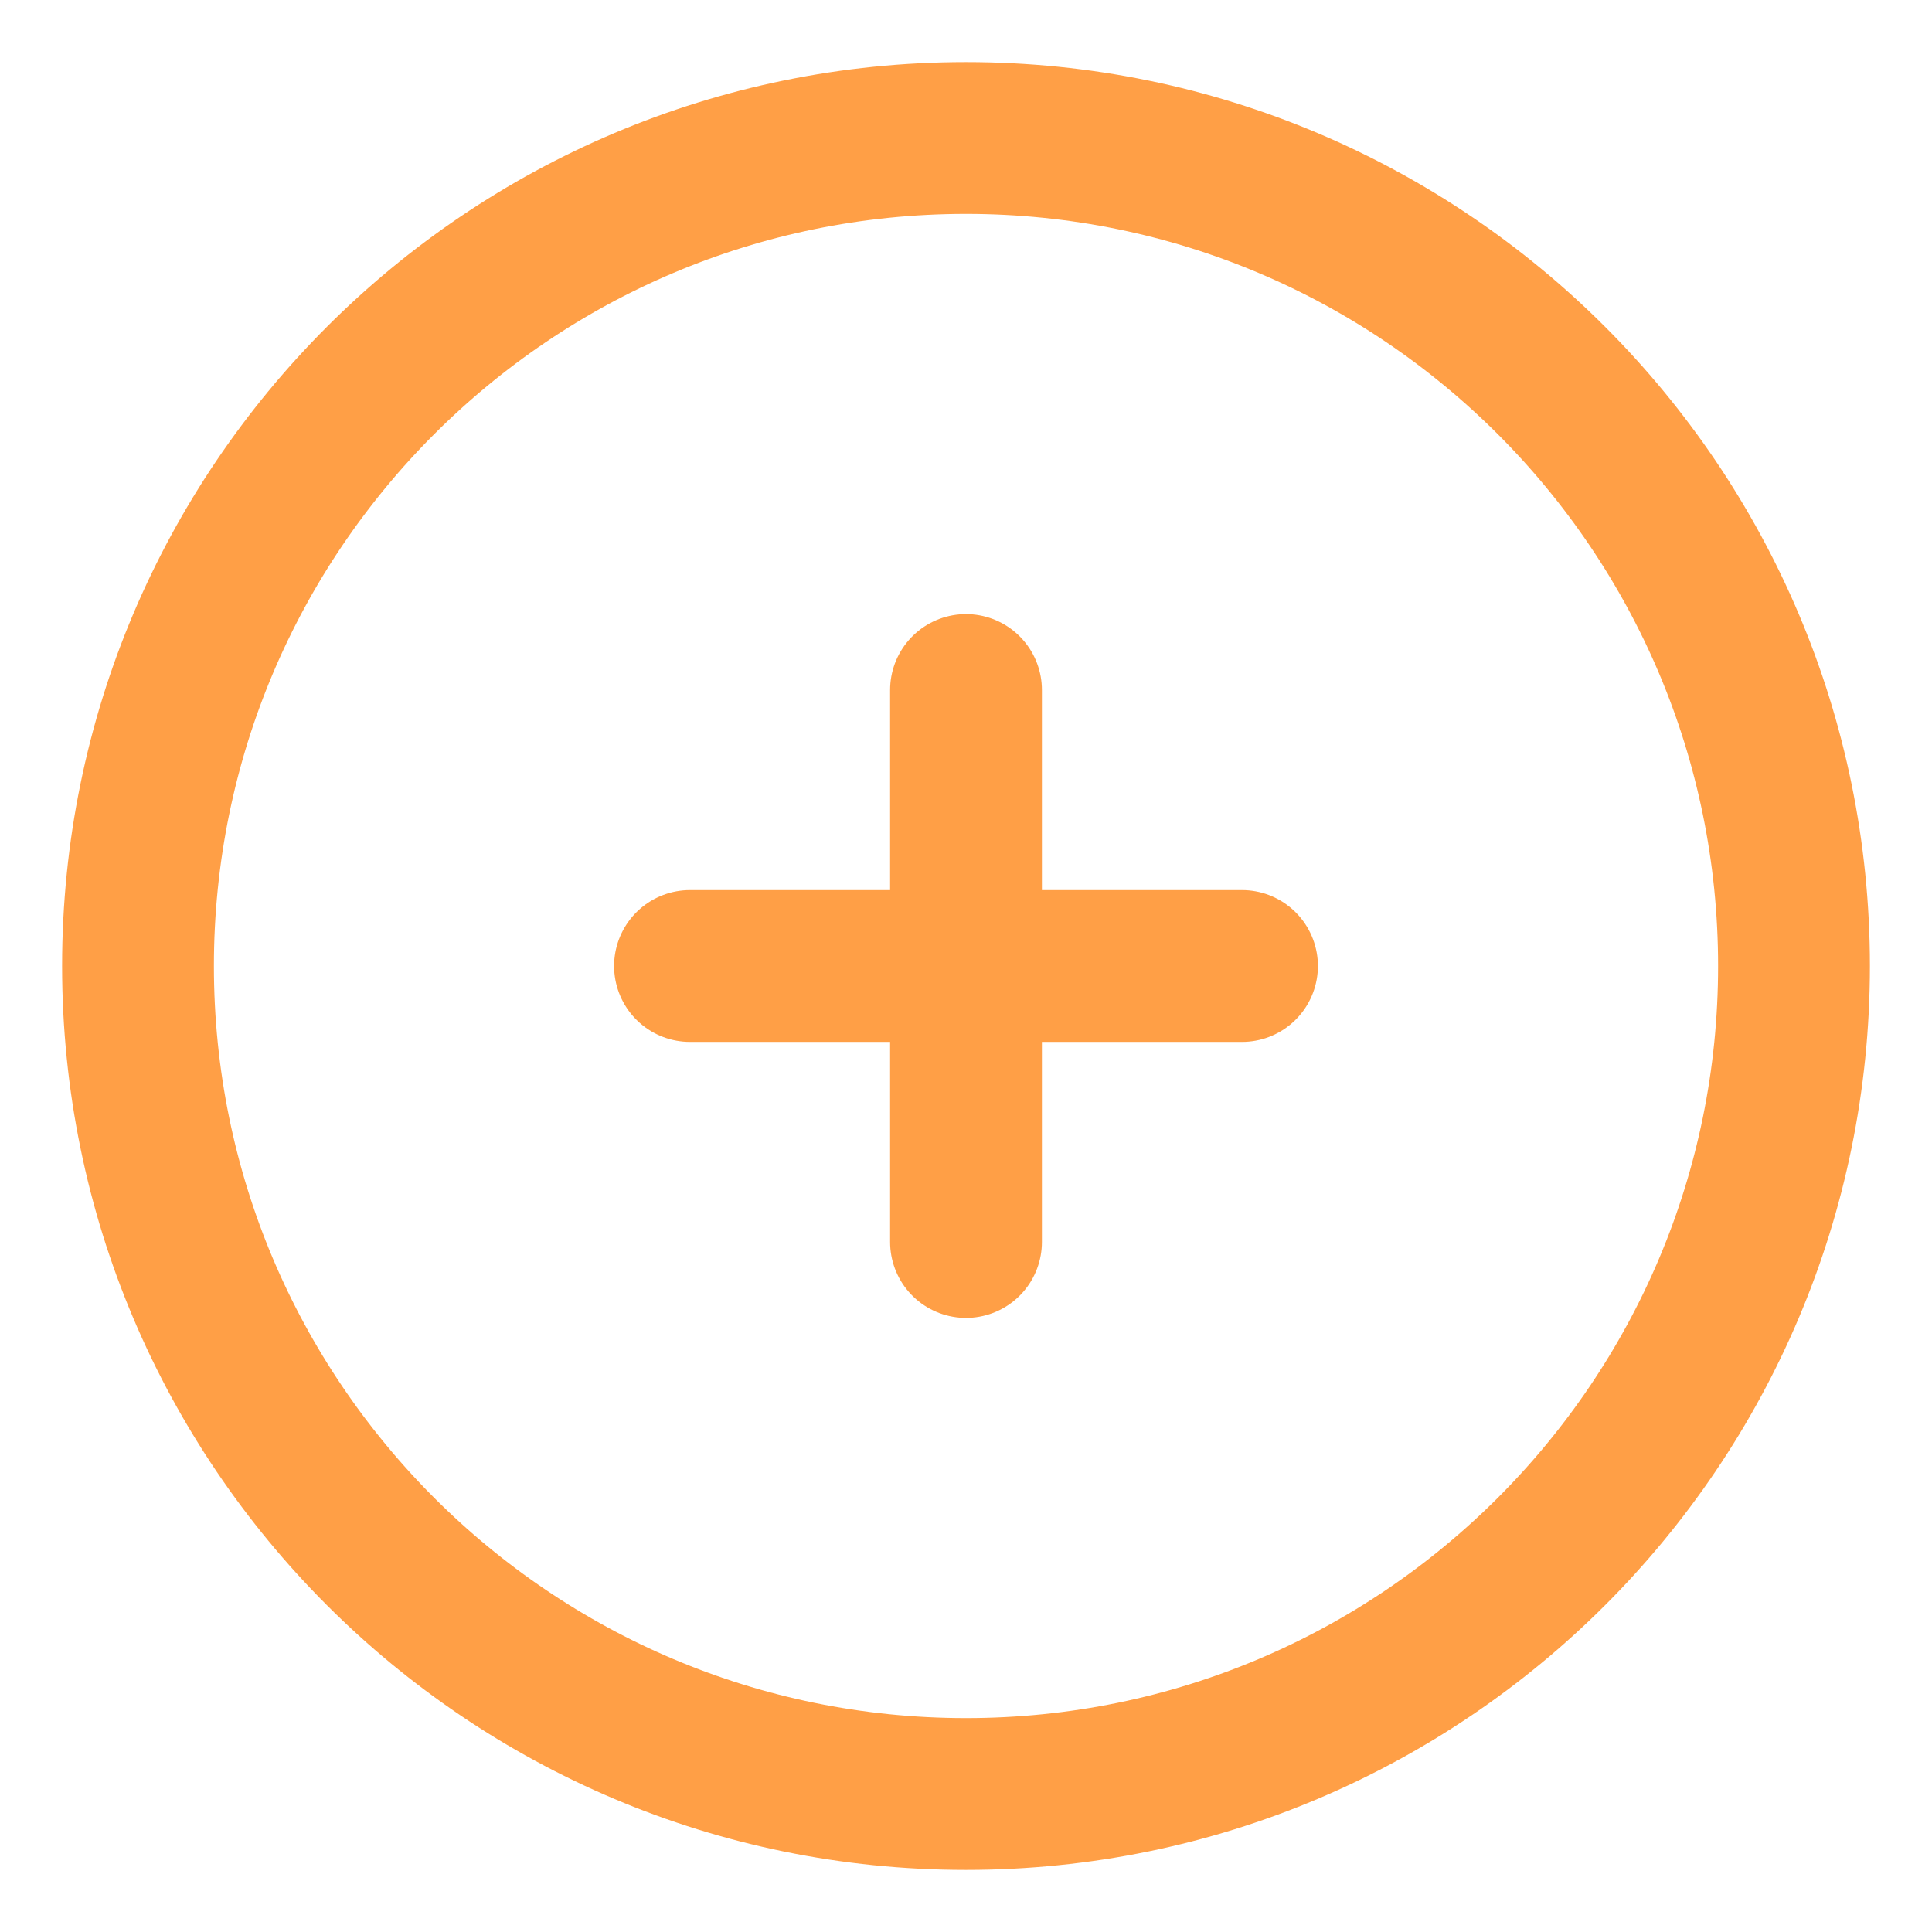 <svg width="28" height="28" viewBox="0 0 28 28" fill="none" xmlns="http://www.w3.org/2000/svg">
<g clip-path="url(#clip0_1901_142)">
<path d="M14 10V18M18 14H10M26 14C26 20.627 20.627 26 14 26C7.373 26 2 20.627 2 14C2 7.373 7.373 2 14 2C20.627 2 26 7.373 26 14Z" stroke="#FF9F46" stroke-width="2.2" stroke-linecap="round" stroke-linejoin="round"/>
</g>
<defs>
<clipPath id="clip0_1901_142">
<rect width="28" height="28" fill="white"/>
</clipPath>
</defs>
</svg>

